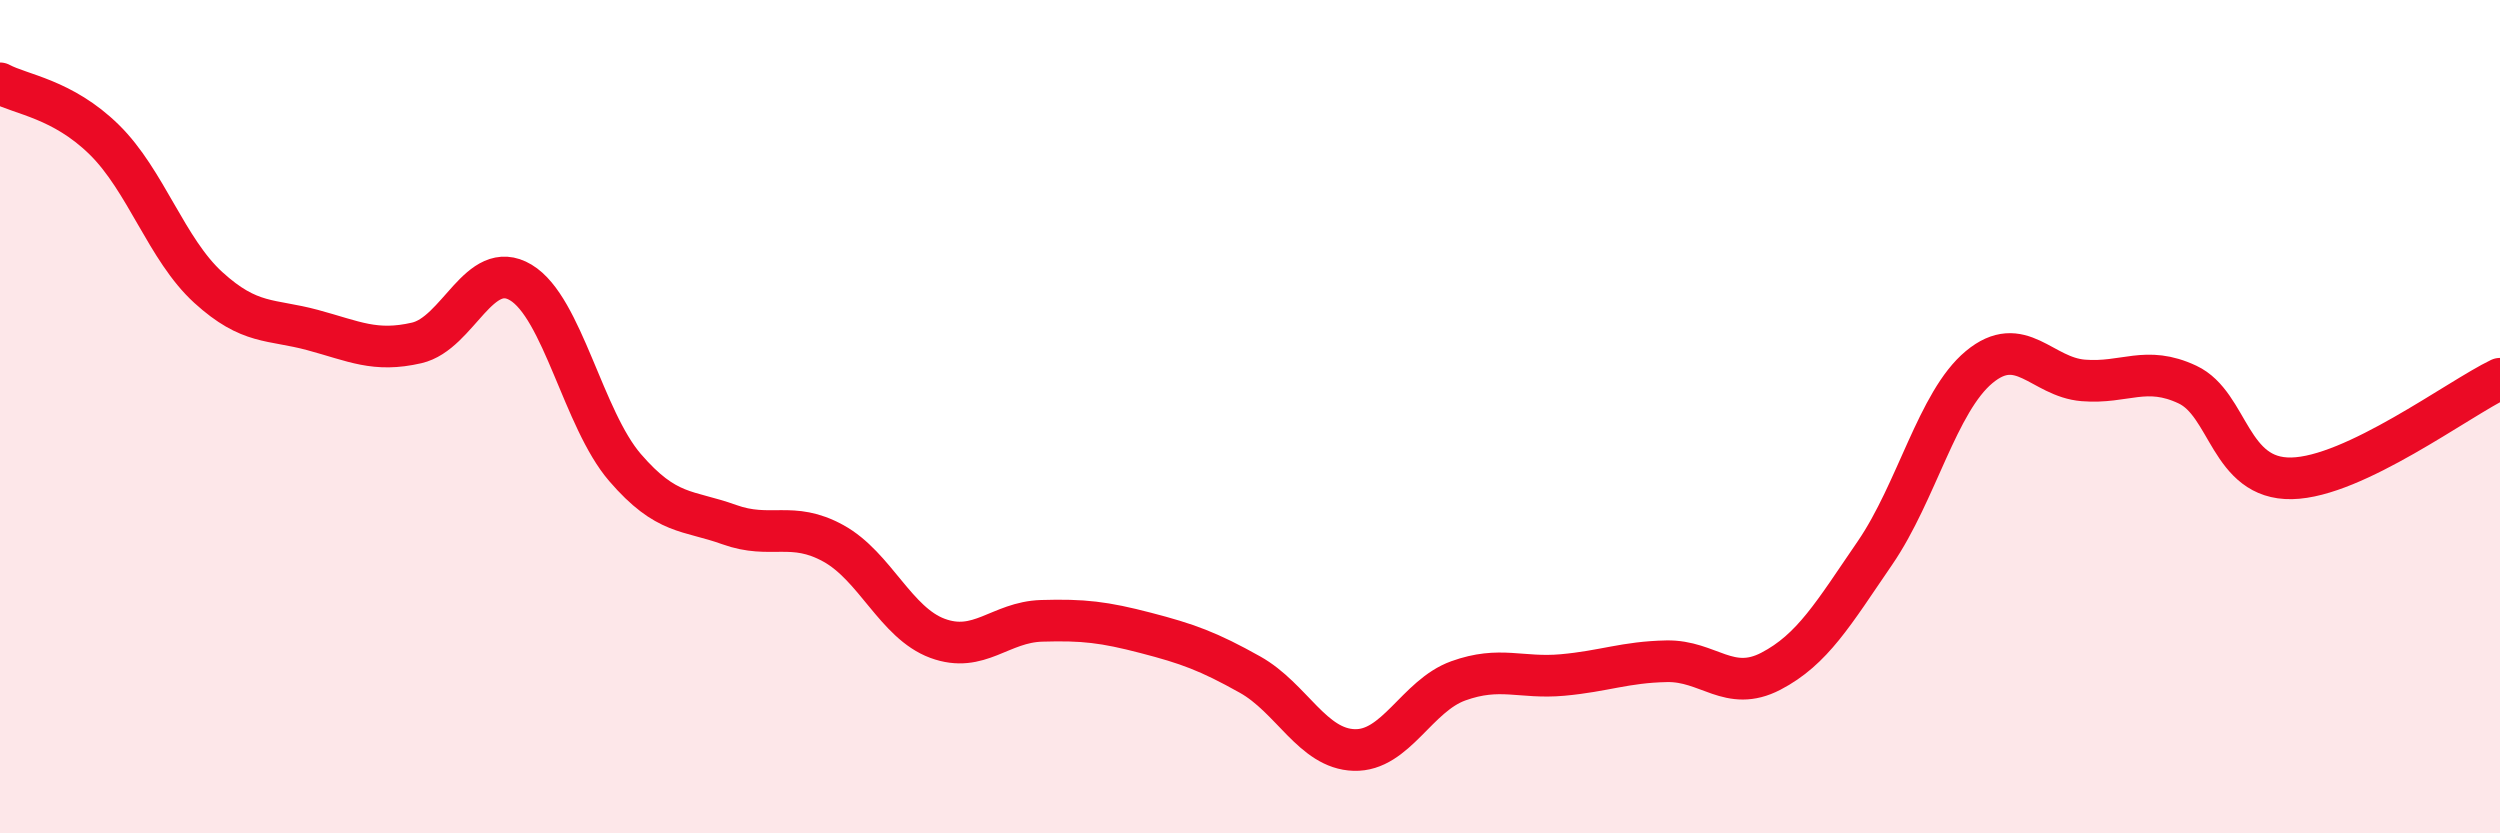 
    <svg width="60" height="20" viewBox="0 0 60 20" xmlns="http://www.w3.org/2000/svg">
      <path
        d="M 0,2 C 0.5,2.27 1.5,2.37 2.5,3.35 C 3.5,4.33 4,5.99 5,6.9 C 6,7.81 6.5,7.65 7.5,7.92 C 8.5,8.19 9,8.46 10,8.23 C 11,8 11.5,6.18 12.5,6.78 C 13.5,7.38 14,10.06 15,11.22 C 16,12.38 16.5,12.23 17.5,12.59 C 18.5,12.95 19,12.49 20,13.04 C 21,13.59 21.5,14.95 22.5,15.32 C 23.5,15.69 24,14.93 25,14.9 C 26,14.87 26.5,14.93 27.5,15.19 C 28.5,15.45 29,15.63 30,16.19 C 31,16.75 31.5,17.97 32.5,18 C 33.5,18.03 34,16.7 35,16.34 C 36,15.98 36.5,16.29 37.5,16.2 C 38.5,16.11 39,15.89 40,15.87 C 41,15.85 41.5,16.63 42.5,16.11 C 43.5,15.59 44,14.73 45,13.27 C 46,11.81 46.5,9.64 47.5,8.81 C 48.5,7.98 49,9.05 50,9.13 C 51,9.21 51.5,8.76 52.5,9.23 C 53.5,9.7 53.5,11.51 55,11.48 C 56.5,11.45 59,9.57 60,9.09L60 20L0 20Z"
        fill="#EB0A25"
        opacity="0.1"
        stroke-linecap="round"
        stroke-linejoin="round"
      />
      <path
        d="M 0,2 C 0.5,2.27 1.5,2.37 2.5,3.35 C 3.5,4.33 4,5.99 5,6.9 C 6,7.81 6.5,7.65 7.5,7.92 C 8.5,8.19 9,8.46 10,8.23 C 11,8 11.5,6.18 12.5,6.78 C 13.5,7.38 14,10.06 15,11.22 C 16,12.38 16.5,12.23 17.5,12.59 C 18.5,12.95 19,12.49 20,13.04 C 21,13.59 21.5,14.95 22.5,15.32 C 23.5,15.69 24,14.93 25,14.9 C 26,14.87 26.5,14.93 27.5,15.19 C 28.5,15.45 29,15.63 30,16.19 C 31,16.75 31.5,17.97 32.5,18 C 33.5,18.03 34,16.7 35,16.34 C 36,15.98 36.5,16.29 37.5,16.2 C 38.5,16.11 39,15.89 40,15.87 C 41,15.85 41.5,16.63 42.5,16.11 C 43.5,15.59 44,14.73 45,13.27 C 46,11.81 46.5,9.64 47.5,8.81 C 48.5,7.98 49,9.05 50,9.13 C 51,9.21 51.5,8.76 52.5,9.23 C 53.5,9.7 53.5,11.51 55,11.48 C 56.5,11.45 59,9.57 60,9.09"
        stroke="#EB0A25"
        stroke-width="1"
        fill="none"
        stroke-linecap="round"
        stroke-linejoin="round"
      />
    </svg>
  